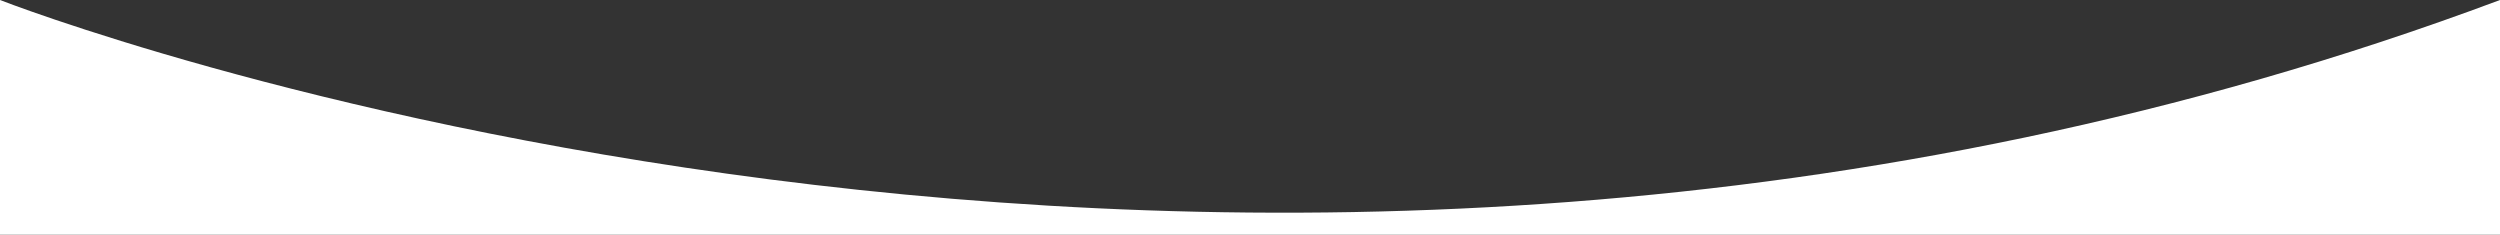 <?xml version="1.0" encoding="UTF-8"?> <svg xmlns="http://www.w3.org/2000/svg" width="4824" height="453" viewBox="0 0 4824 453" fill="none"><rect x="0" y="0" width="4824" height="453" fill="#333333" stroke="none"/> <g clip-path="url(#clip0_1645_310)"> <path d="M4824 453H3.05176e-05V0C3.05176e-05 0 2355.51 923.5 4824 0V453Z" fill="white"></path> </g> <defs> <clipPath id="clip0_1645_310"> <rect width="4824" height="453" fill="white"></rect> </clipPath> </defs> </svg> 